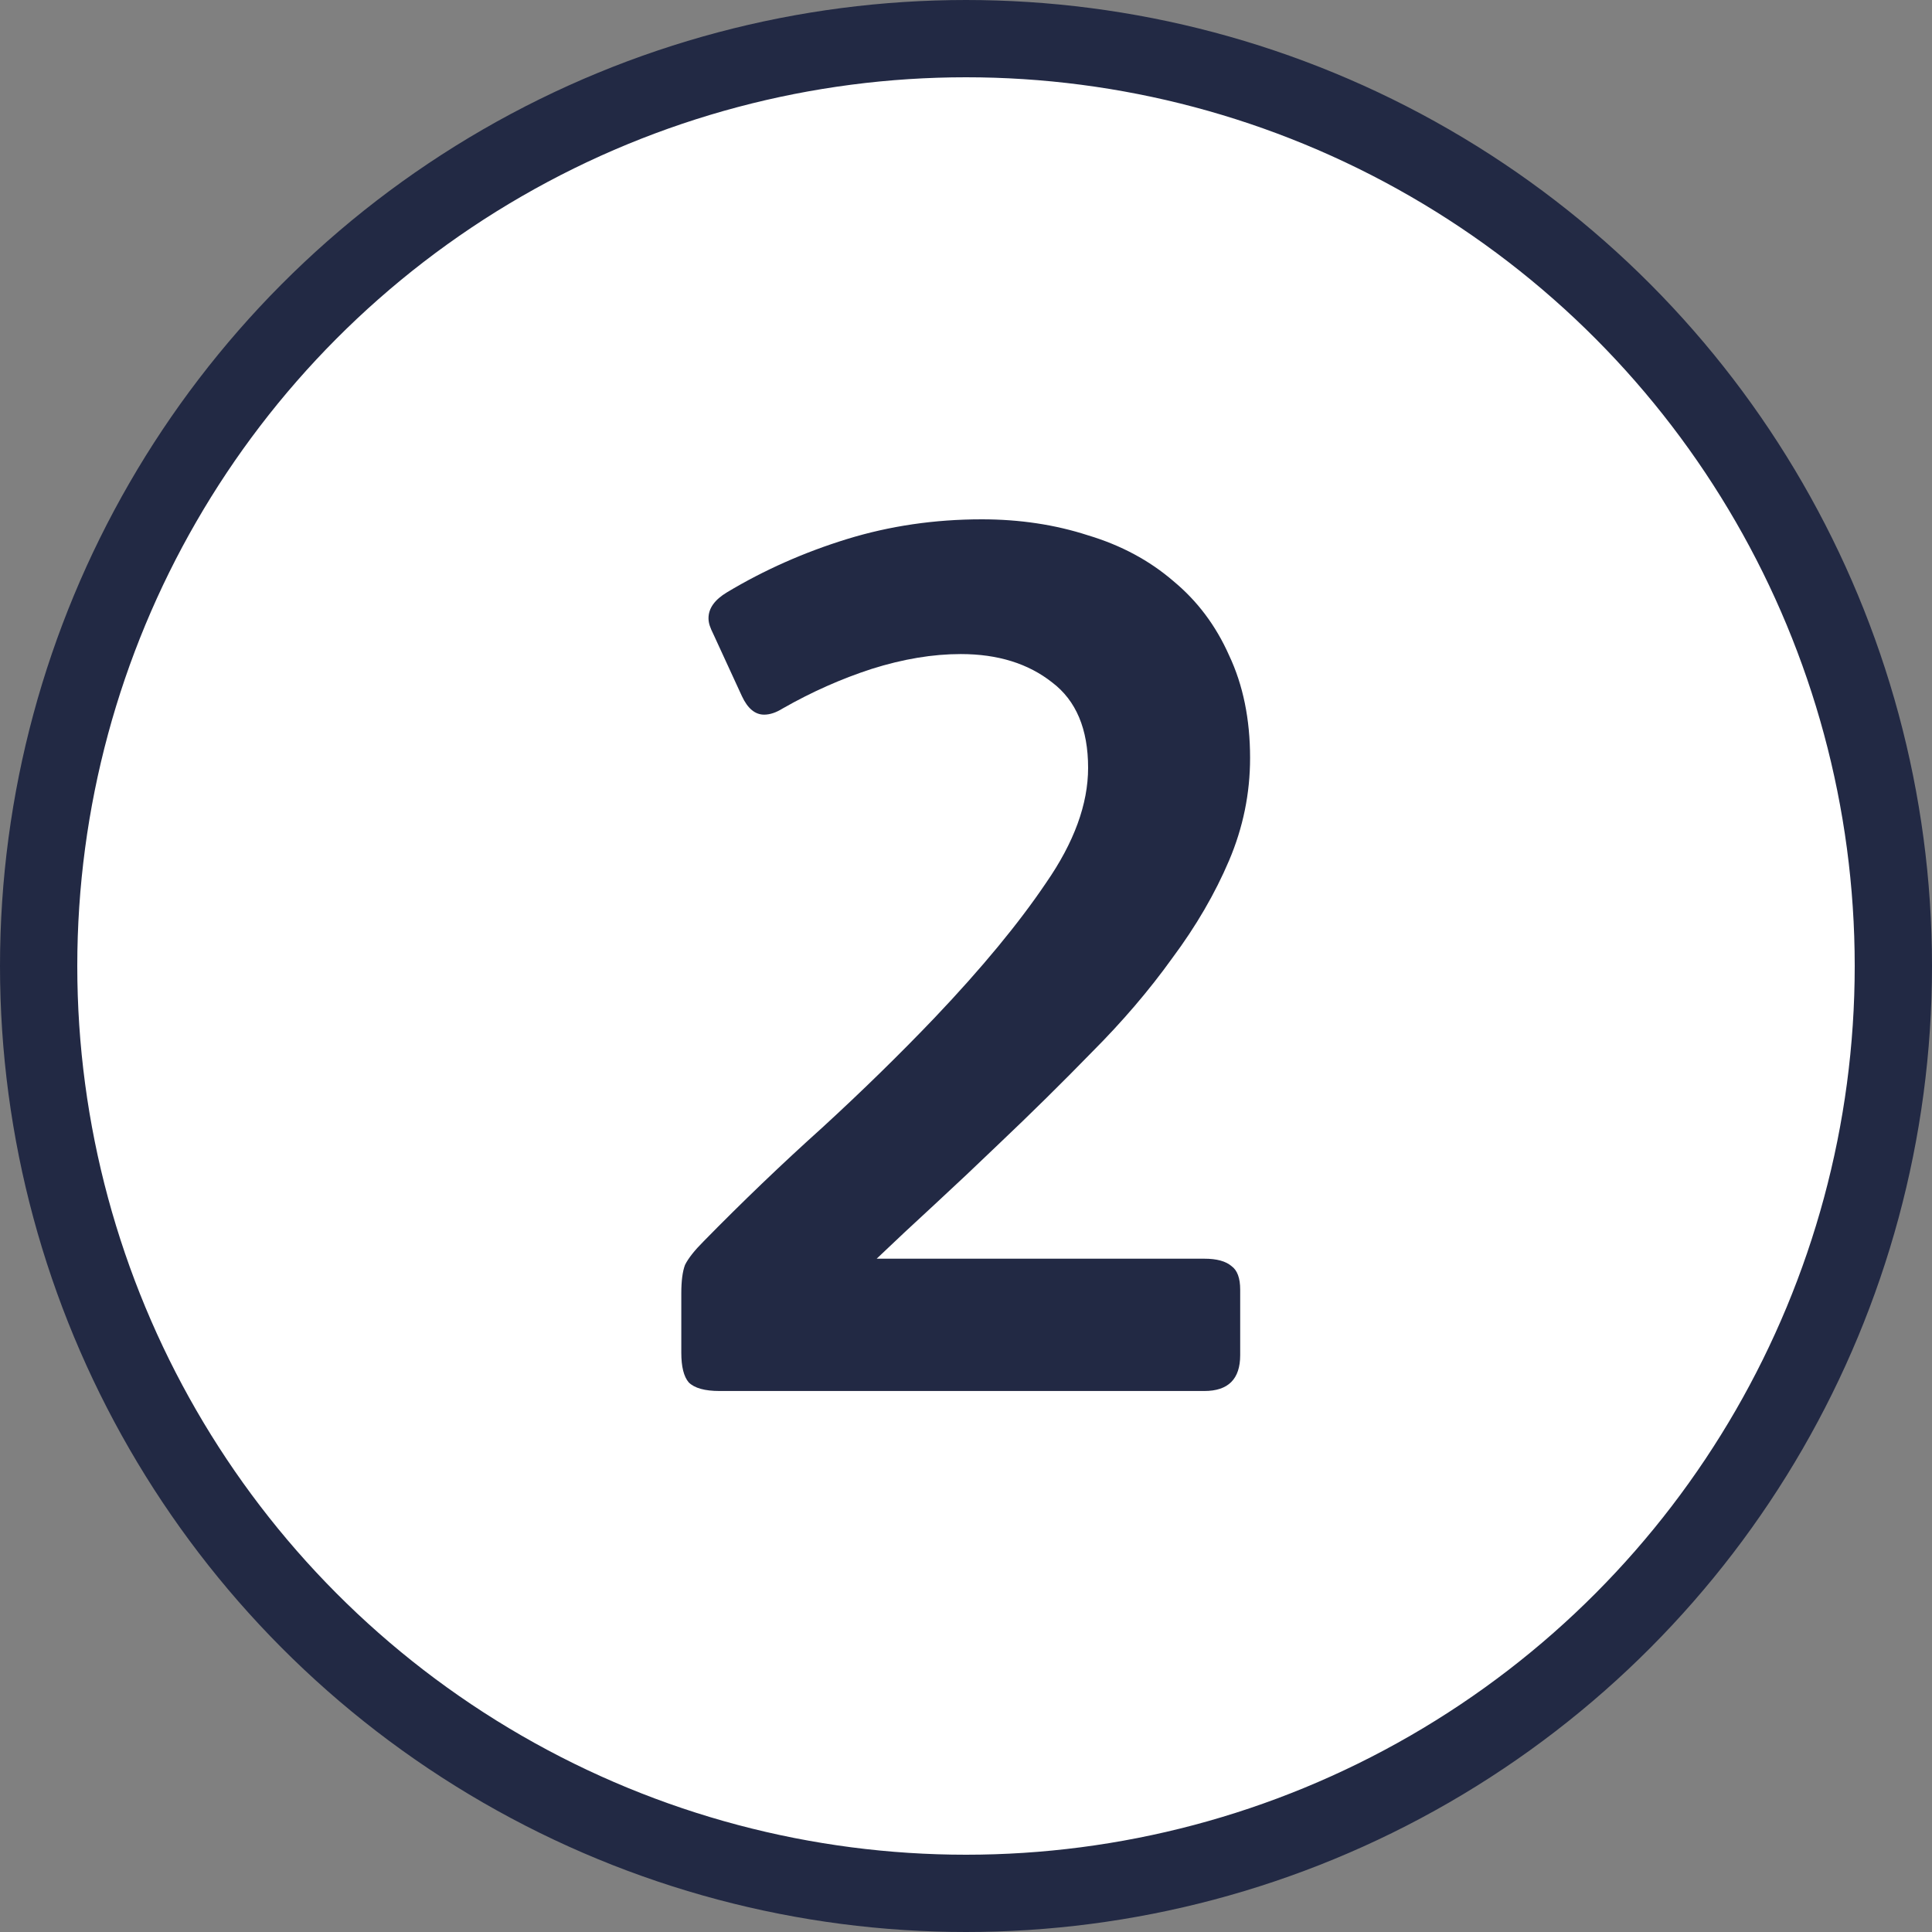<svg width="50" height="50" viewBox="0 0 50 50" fill="none" xmlns="http://www.w3.org/2000/svg">
<rect x="0" y="0" width="50" height="50" fill="#808080" stroke="none"/>
<circle cx="25" cy="25" r="24" fill="white" stroke="#222944" stroke-width="2"/>
<path d="M32.352 19.616C32.352 20.533 32.171 21.418 31.808 22.271C31.445 23.125 30.955 23.968 30.336 24.799C29.739 25.631 29.045 26.442 28.256 27.232C27.488 28.021 26.688 28.81 25.856 29.599C25.301 30.133 24.747 30.655 24.192 31.168C23.659 31.658 23.157 32.127 22.688 32.575H31.168C31.488 32.575 31.723 32.639 31.872 32.767C32.021 32.874 32.096 33.077 32.096 33.376V35.072C32.096 35.69 31.787 35.999 31.168 35.999H18.624C18.24 35.999 17.973 35.925 17.824 35.776C17.696 35.626 17.632 35.37 17.632 35.008V33.471C17.632 33.151 17.664 32.906 17.728 32.736C17.813 32.565 17.973 32.362 18.208 32.127C19.211 31.104 20.235 30.122 21.28 29.183C22.325 28.224 23.296 27.274 24.192 26.335C25.408 25.055 26.368 23.893 27.072 22.848C27.797 21.802 28.16 20.81 28.16 19.872C28.16 18.869 27.851 18.133 27.232 17.663C26.613 17.173 25.824 16.927 24.864 16.927C24.139 16.927 23.371 17.055 22.56 17.311C21.771 17.567 21.003 17.909 20.256 18.335C20.085 18.442 19.925 18.495 19.776 18.495C19.541 18.495 19.349 18.335 19.2 18.015L18.464 16.416C18.421 16.33 18.389 16.256 18.368 16.192C18.347 16.128 18.336 16.064 18.336 15.999C18.336 15.743 18.496 15.52 18.816 15.328C19.776 14.752 20.811 14.293 21.92 13.951C23.029 13.61 24.192 13.44 25.408 13.44C26.389 13.44 27.307 13.578 28.16 13.855C29.013 14.111 29.749 14.506 30.368 15.04C30.987 15.552 31.467 16.192 31.808 16.959C32.171 17.727 32.352 18.613 32.352 19.616Z" fill="#222944"/>
</svg>
